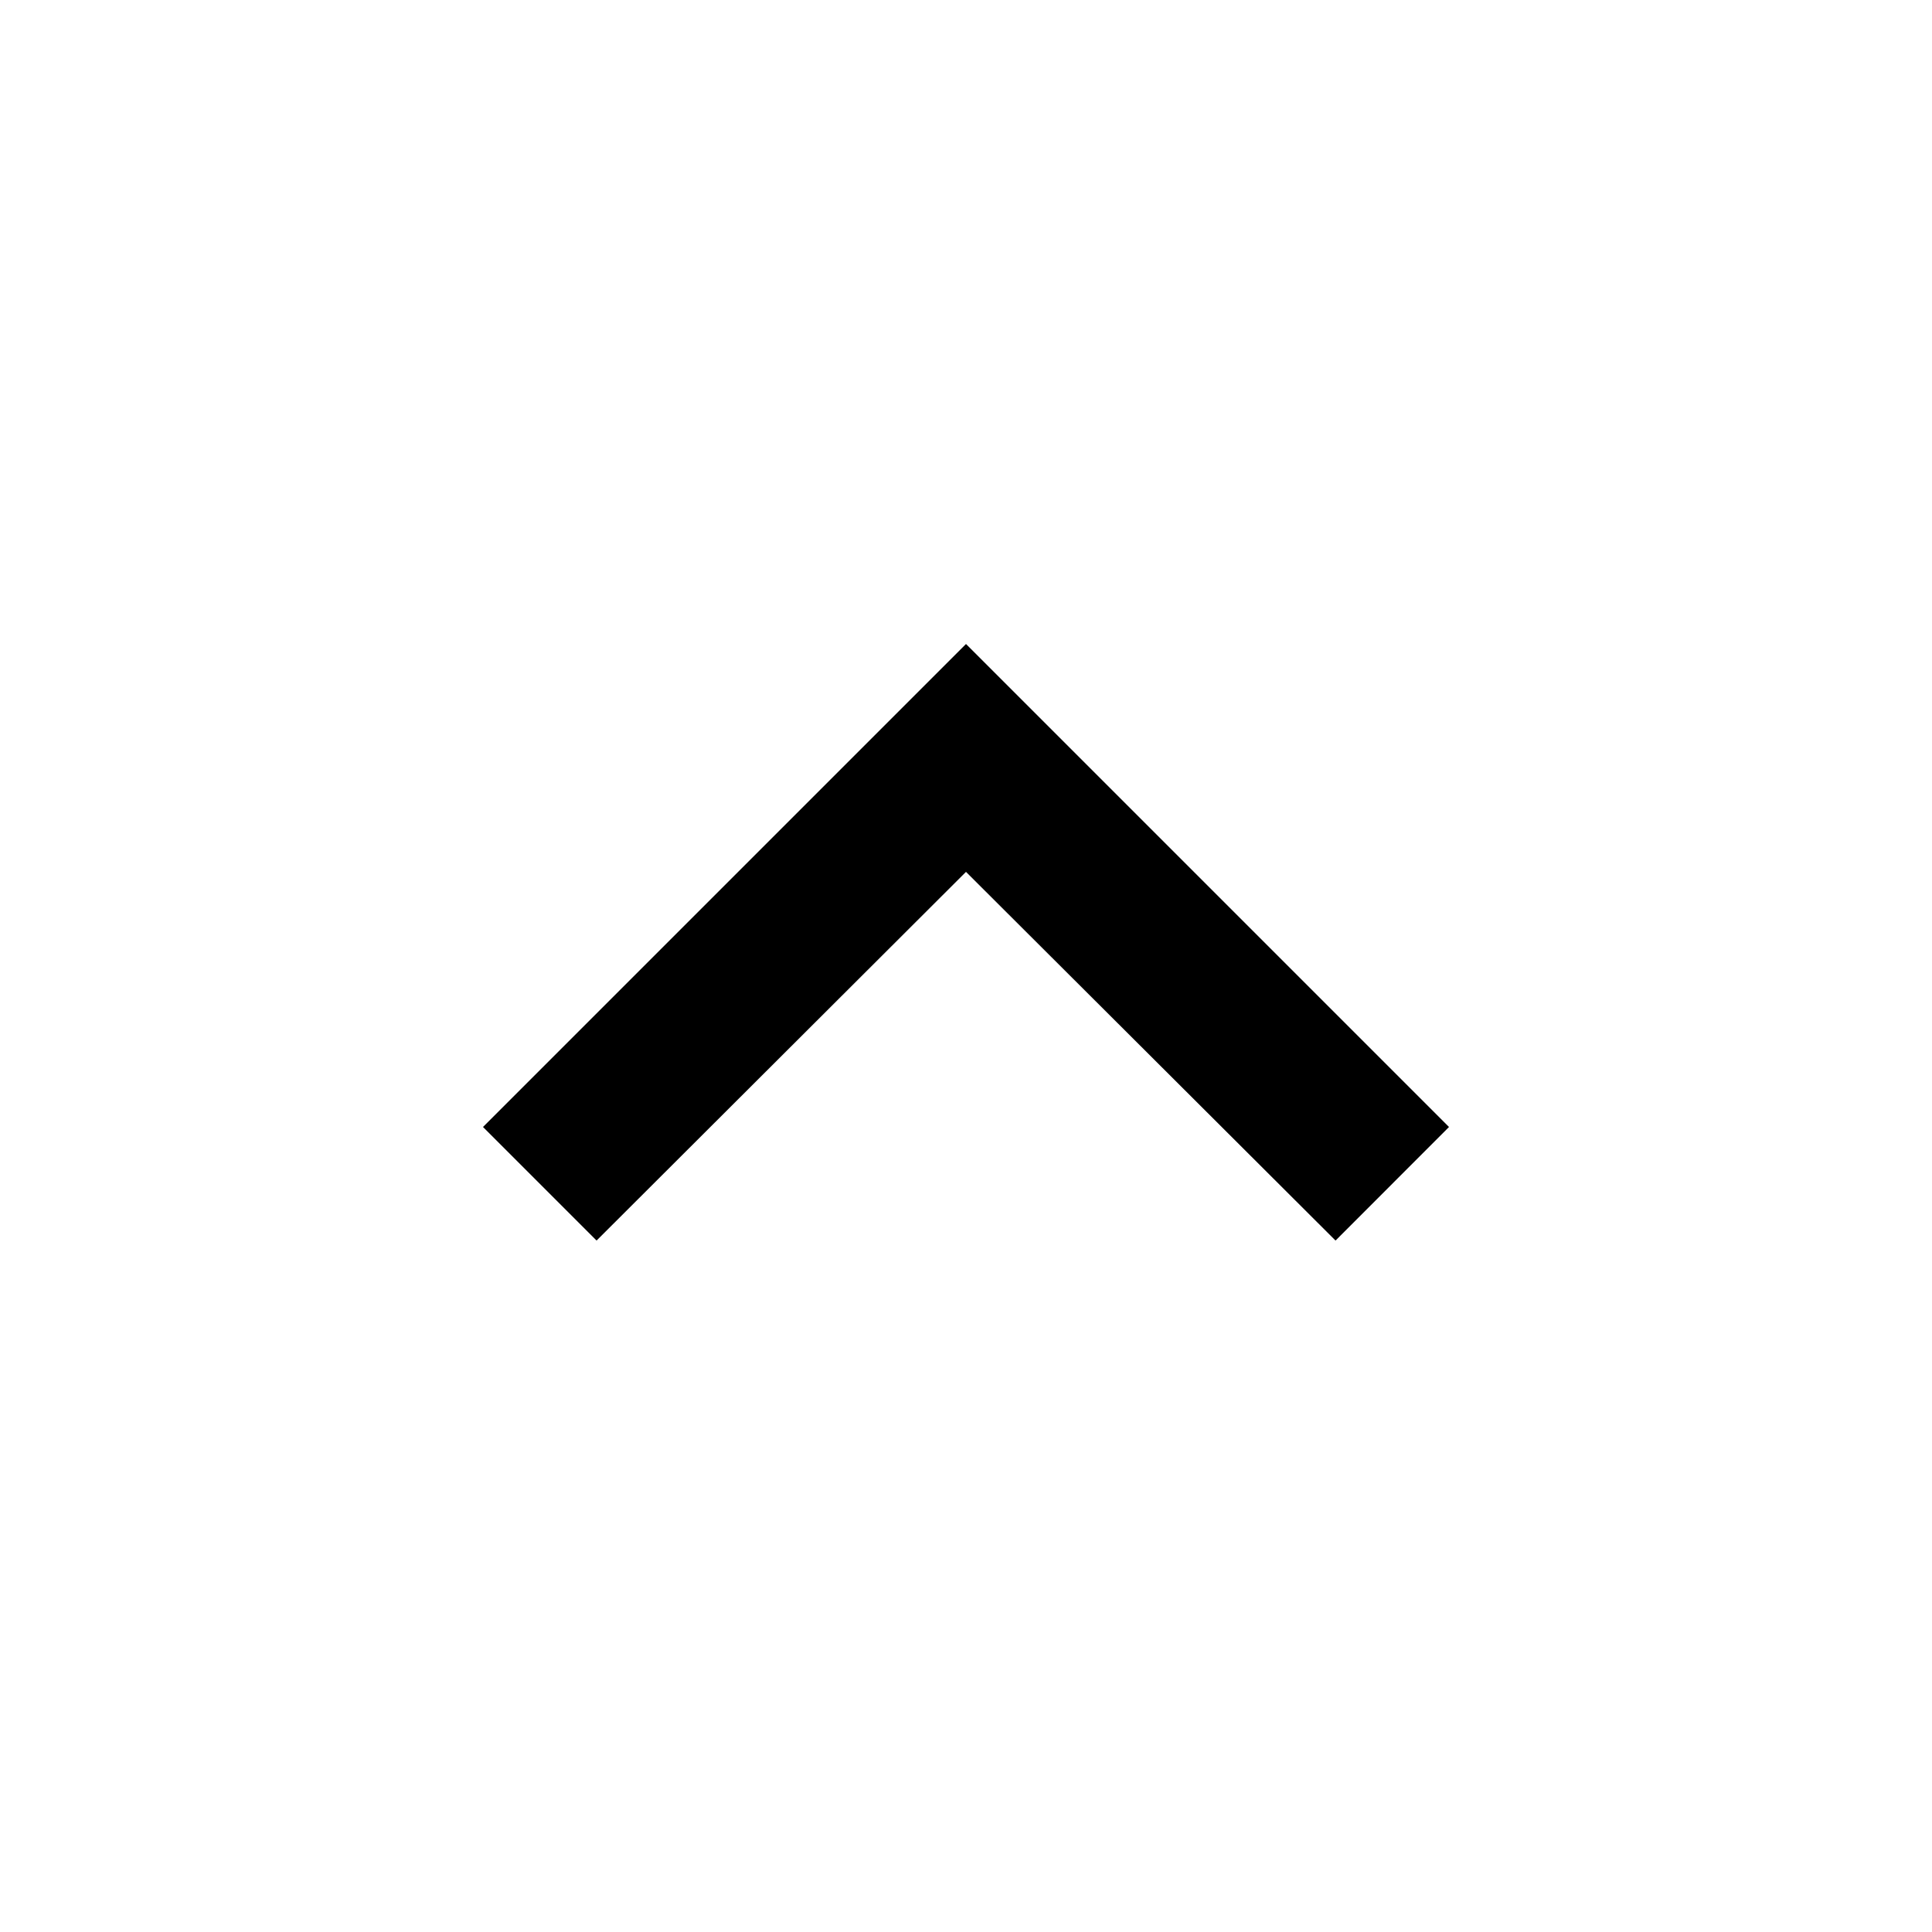<svg width="18" height="18" viewBox="0 0 18 18" fill="none" xmlns="http://www.w3.org/2000/svg">
<path d="M5.558 11.558L9 8.123L12.443 11.558L13.5 10.5L9 6L4.5 10.5L5.558 11.558Z" fill="black"/>
</svg>
